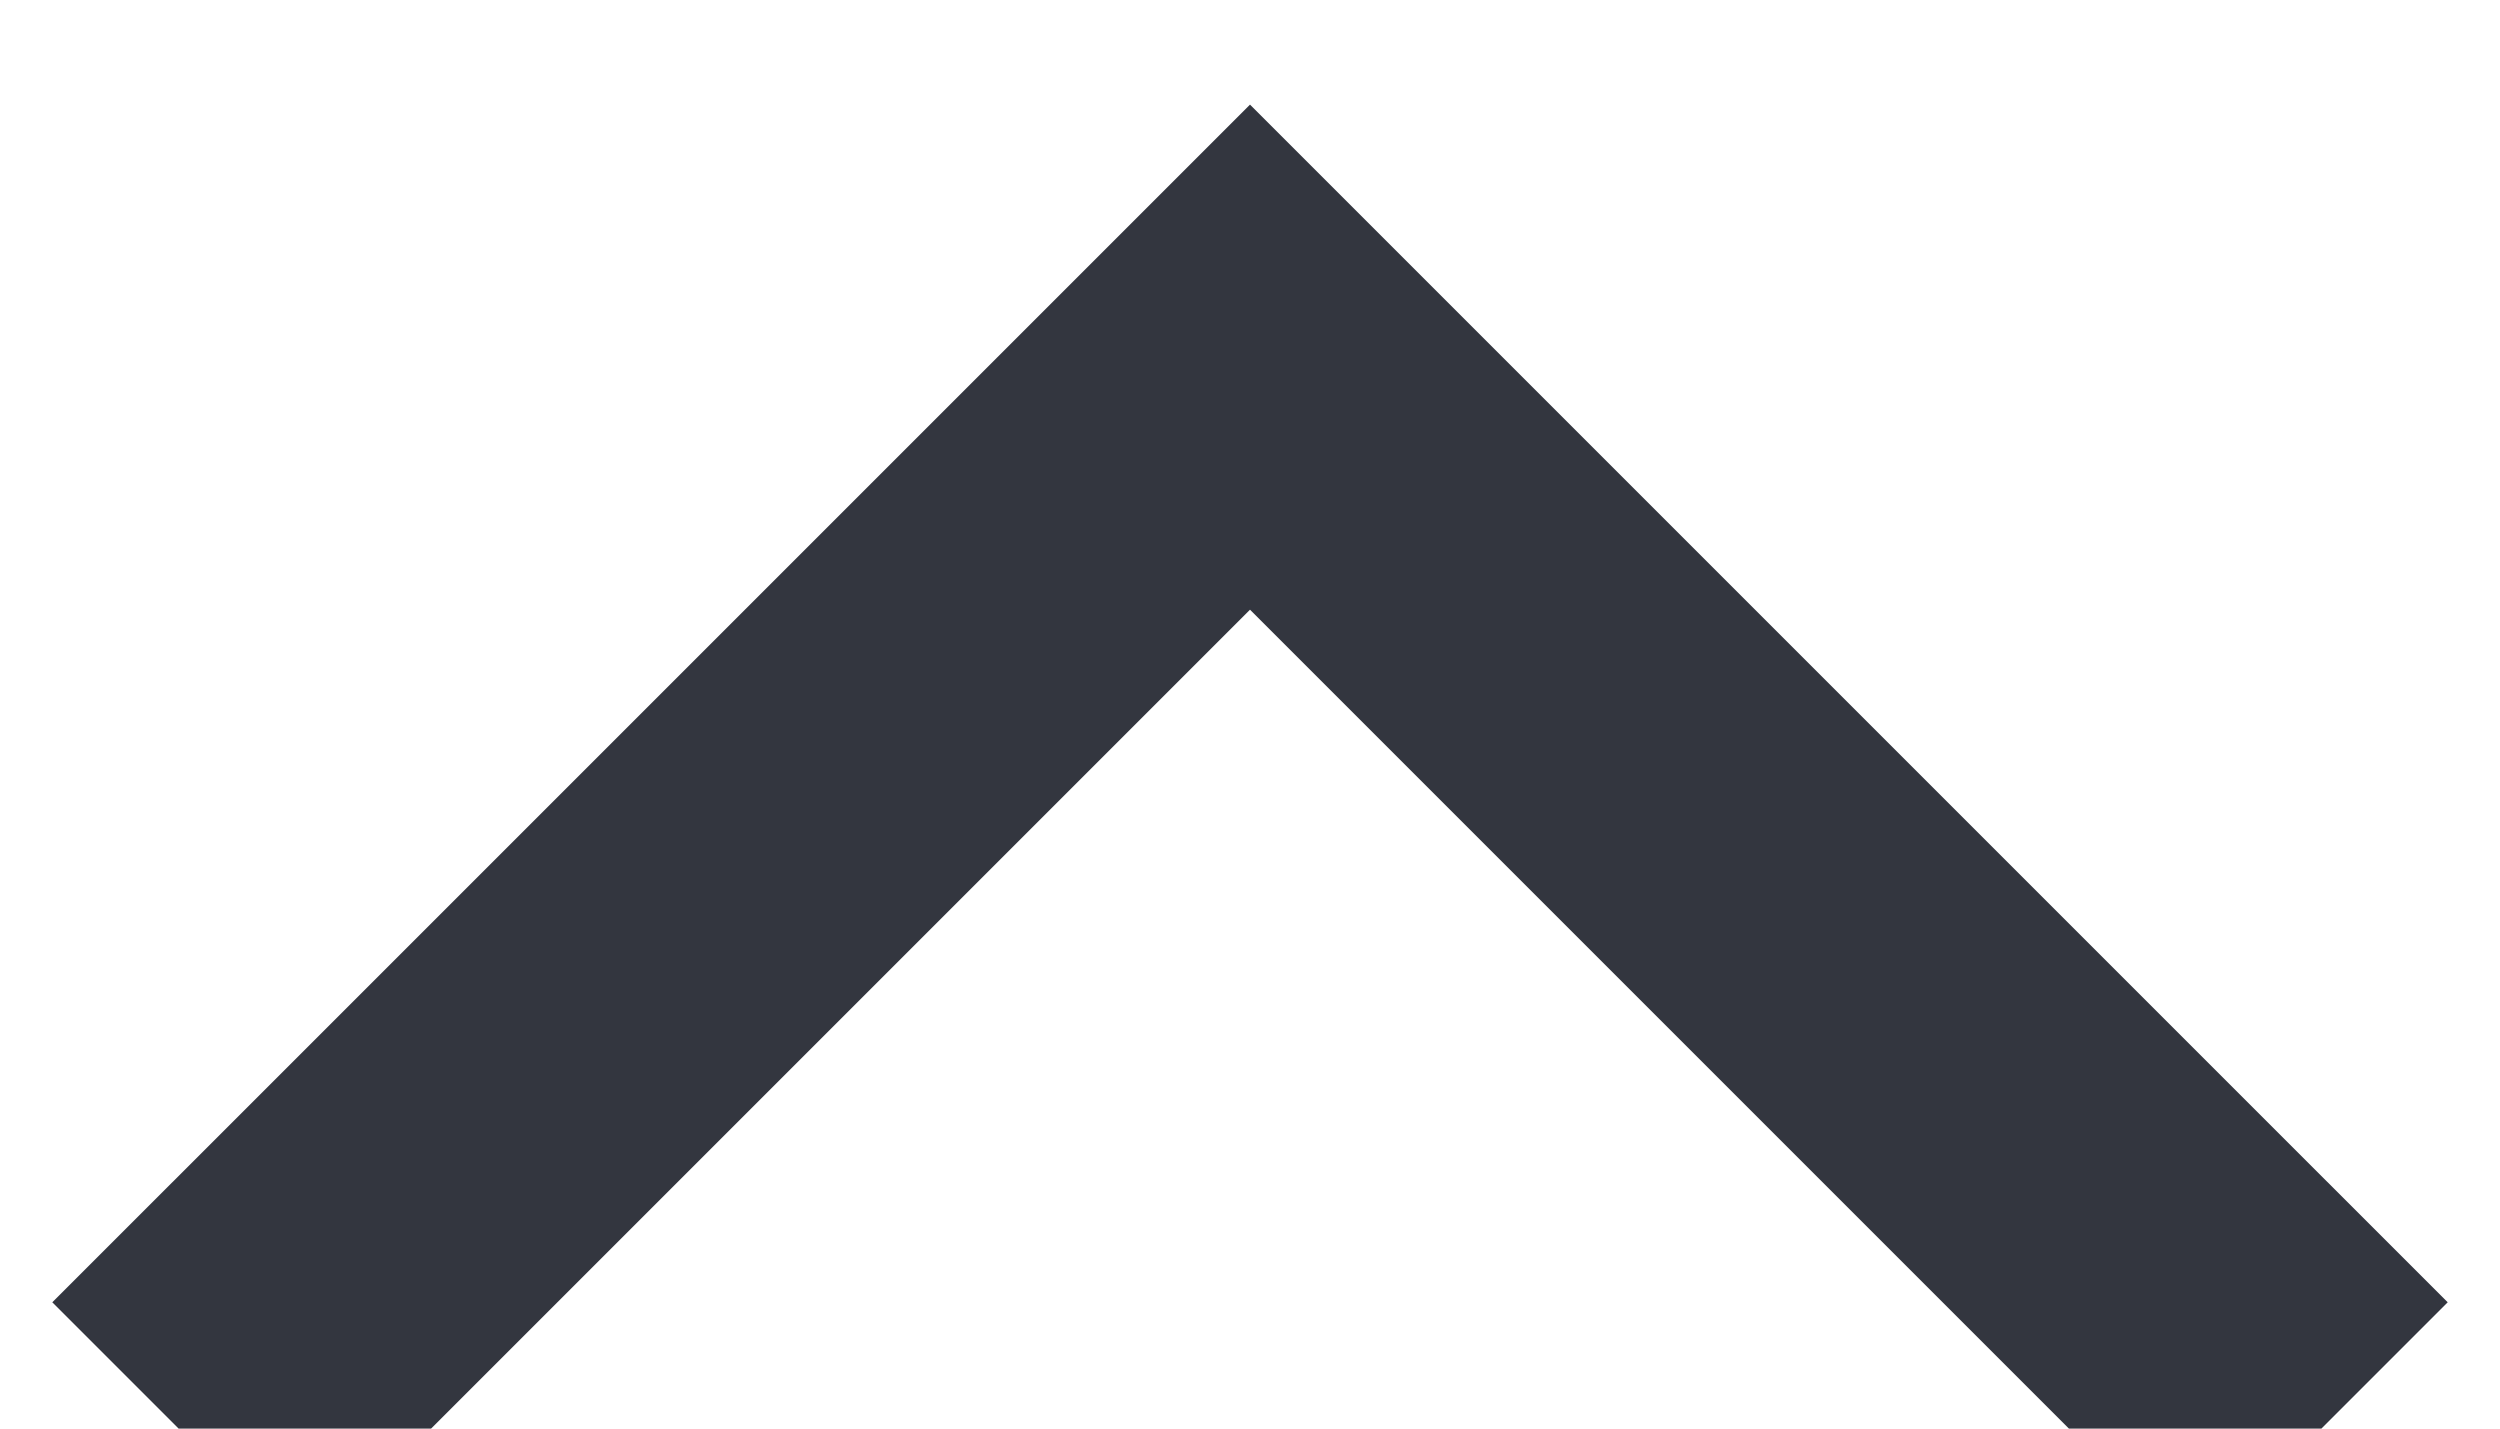 <?xml version="1.0" encoding="utf-8"?><!-- Expand Up SVG Vector-->
<!-- Uploaded to: SVG Repo, www.svgrepo.com, Generator: SVG Repo Mixer Tools -->
<!-- created by  Leonid Tsvetkov under the CC Attribution License-->
<!-- https://creativecommons.org/licenses/by/3.0/ -->
<svg width="140px" height="80px" viewBox="0 0 14 6" fill="none" xmlns="http://www.w3.org/2000/svg">
<path d="M13 7L7 1L1 7" stroke="#33363F" stroke-width="2"/>

</svg>
